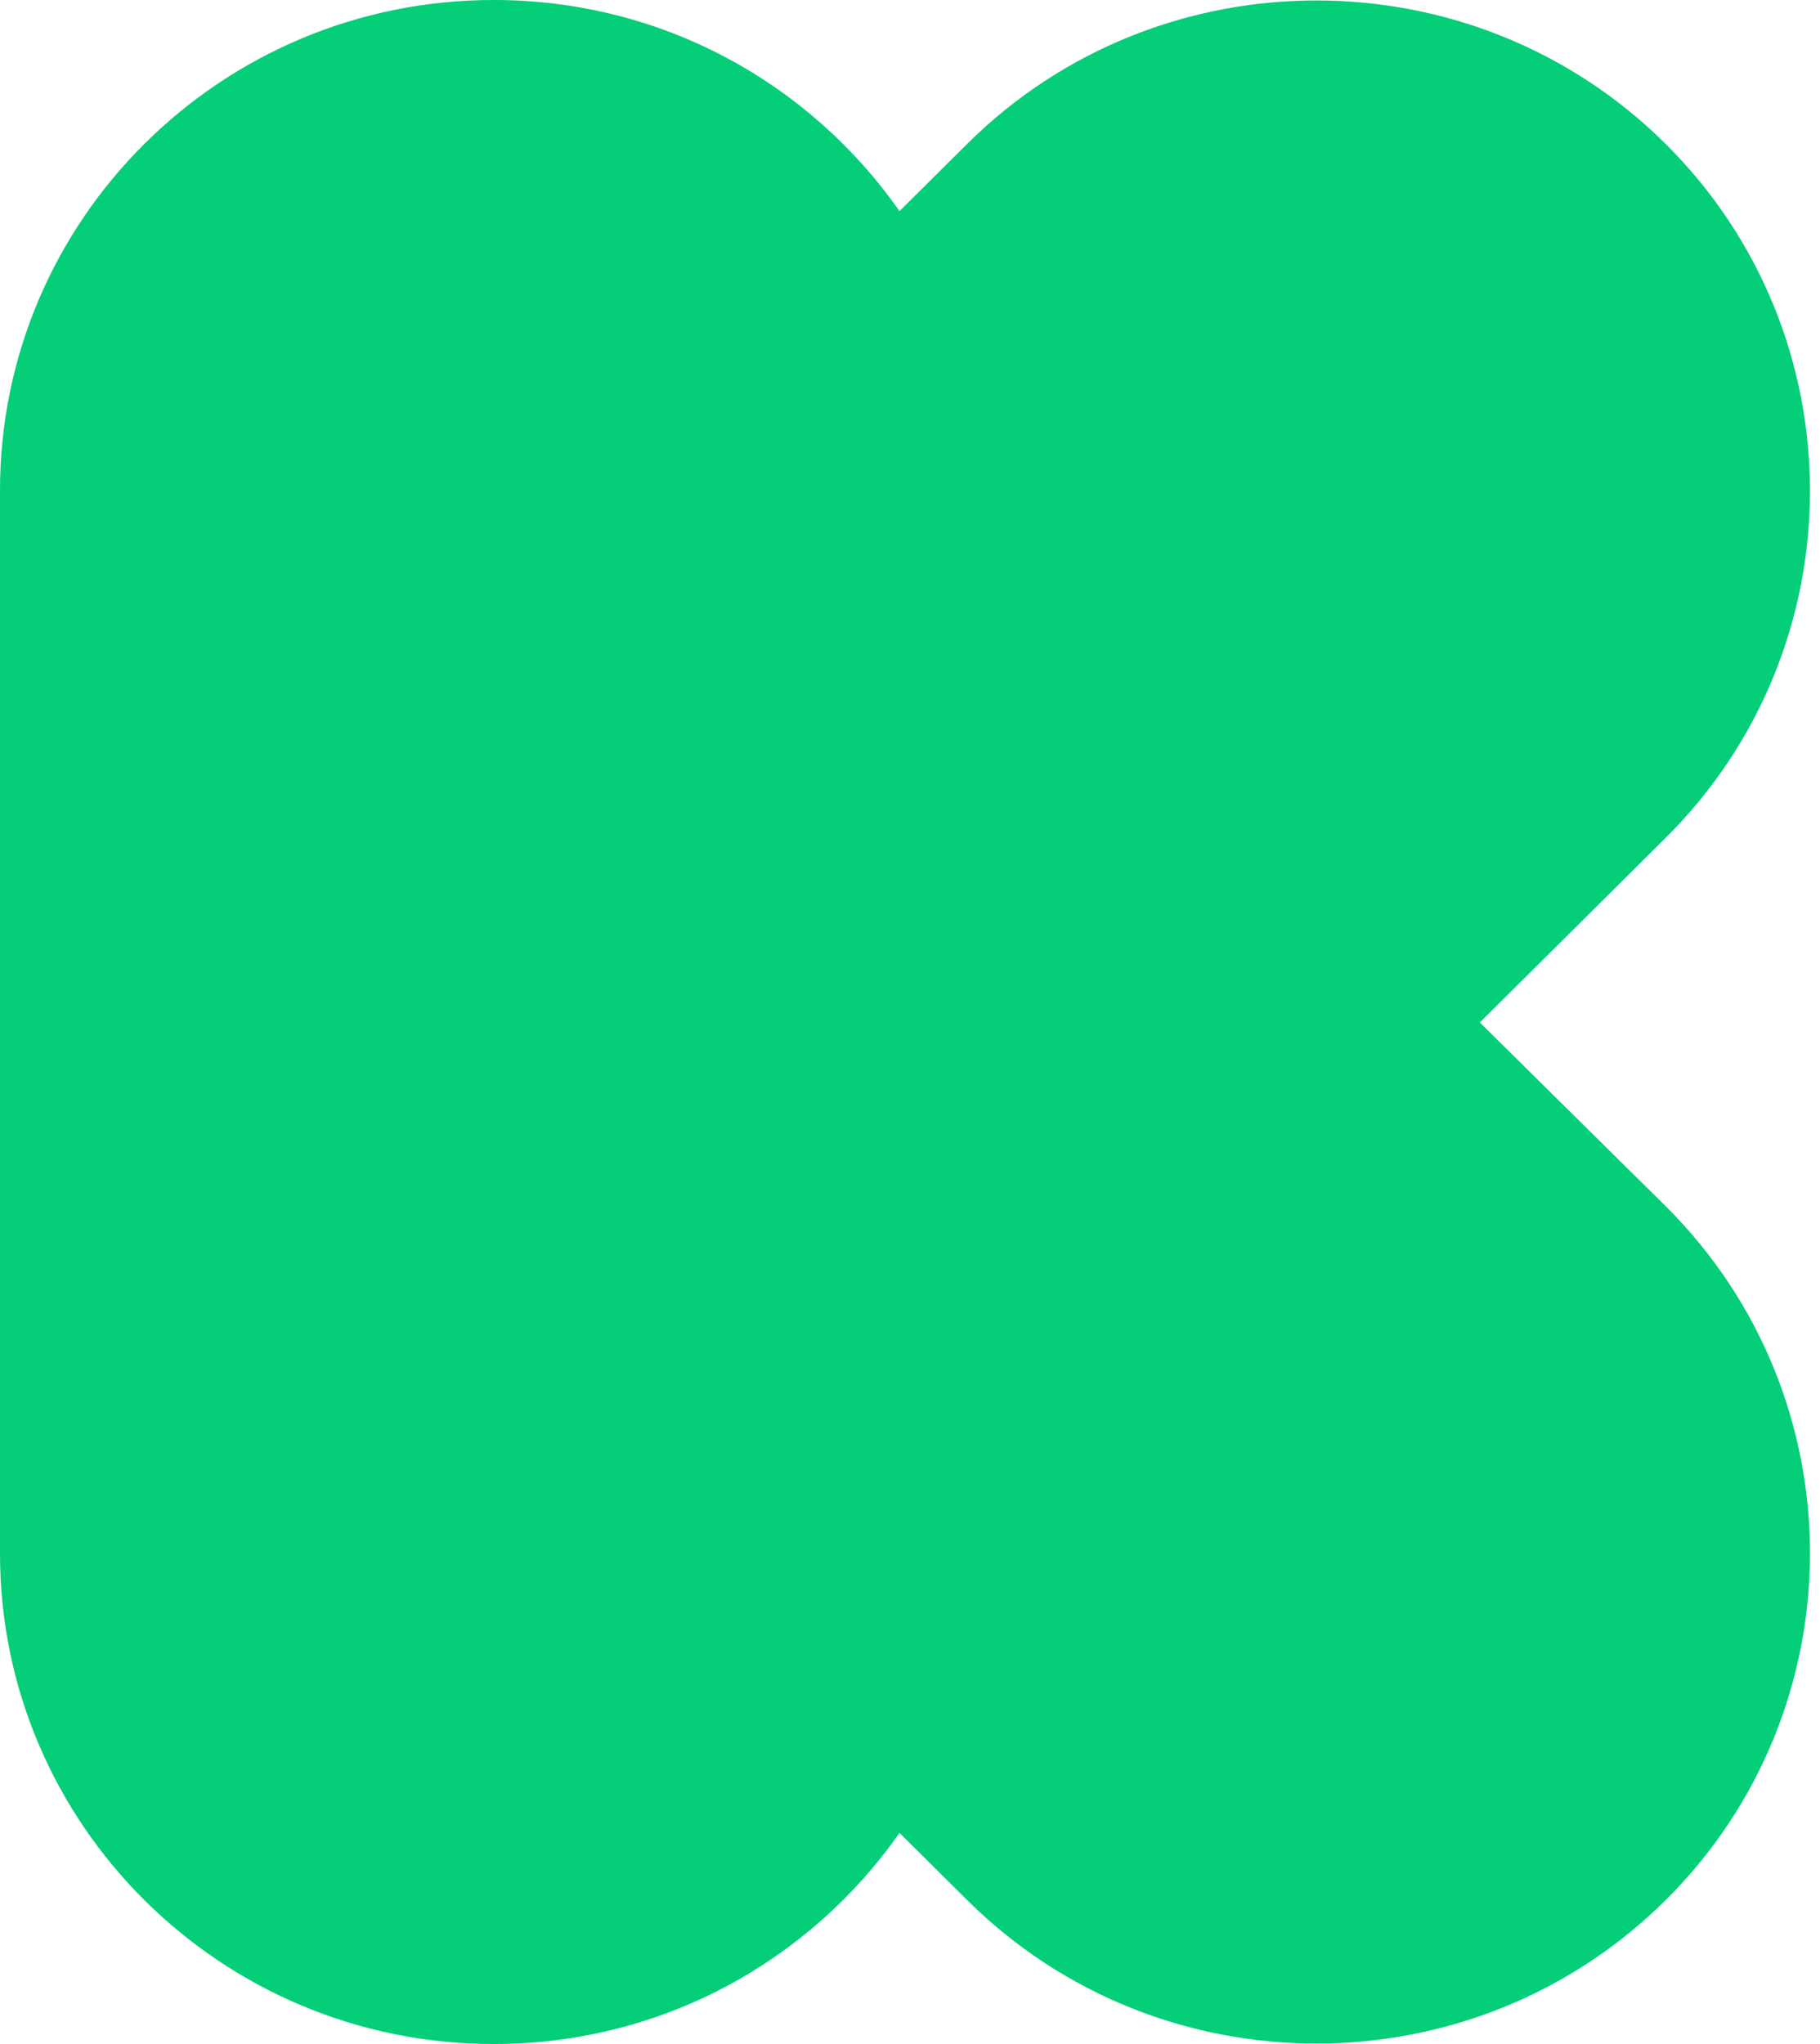 <svg xmlns="http://www.w3.org/2000/svg" width="114" height="128" viewBox="0 0 114 128" fill="none"><g clip-path="url(#clip0_1696_160)"><path d="M92.692 64.029L104.33 52.468C116.386 40.492 116.386 20.987 104.33 9.011C92.274 -2.965 72.637 -2.965 60.581 9.011L56.343 13.22C50.733 5.216 41.481 -0.001 30.917 -0.001C13.847 -0.001 0 13.754 0 30.71V97.289C0 114.245 13.847 128 30.917 128C41.481 128 50.733 122.783 56.343 114.779L60.581 118.988C72.637 130.965 92.274 130.965 104.33 118.988C116.386 107.012 116.386 87.507 104.33 75.531L92.692 64.029Z" fill="#05CE78"></path></g><defs><clipPath id="clip0_1696_160"><rect width="113.372" height="128" fill="white"></rect></clipPath></defs></svg>